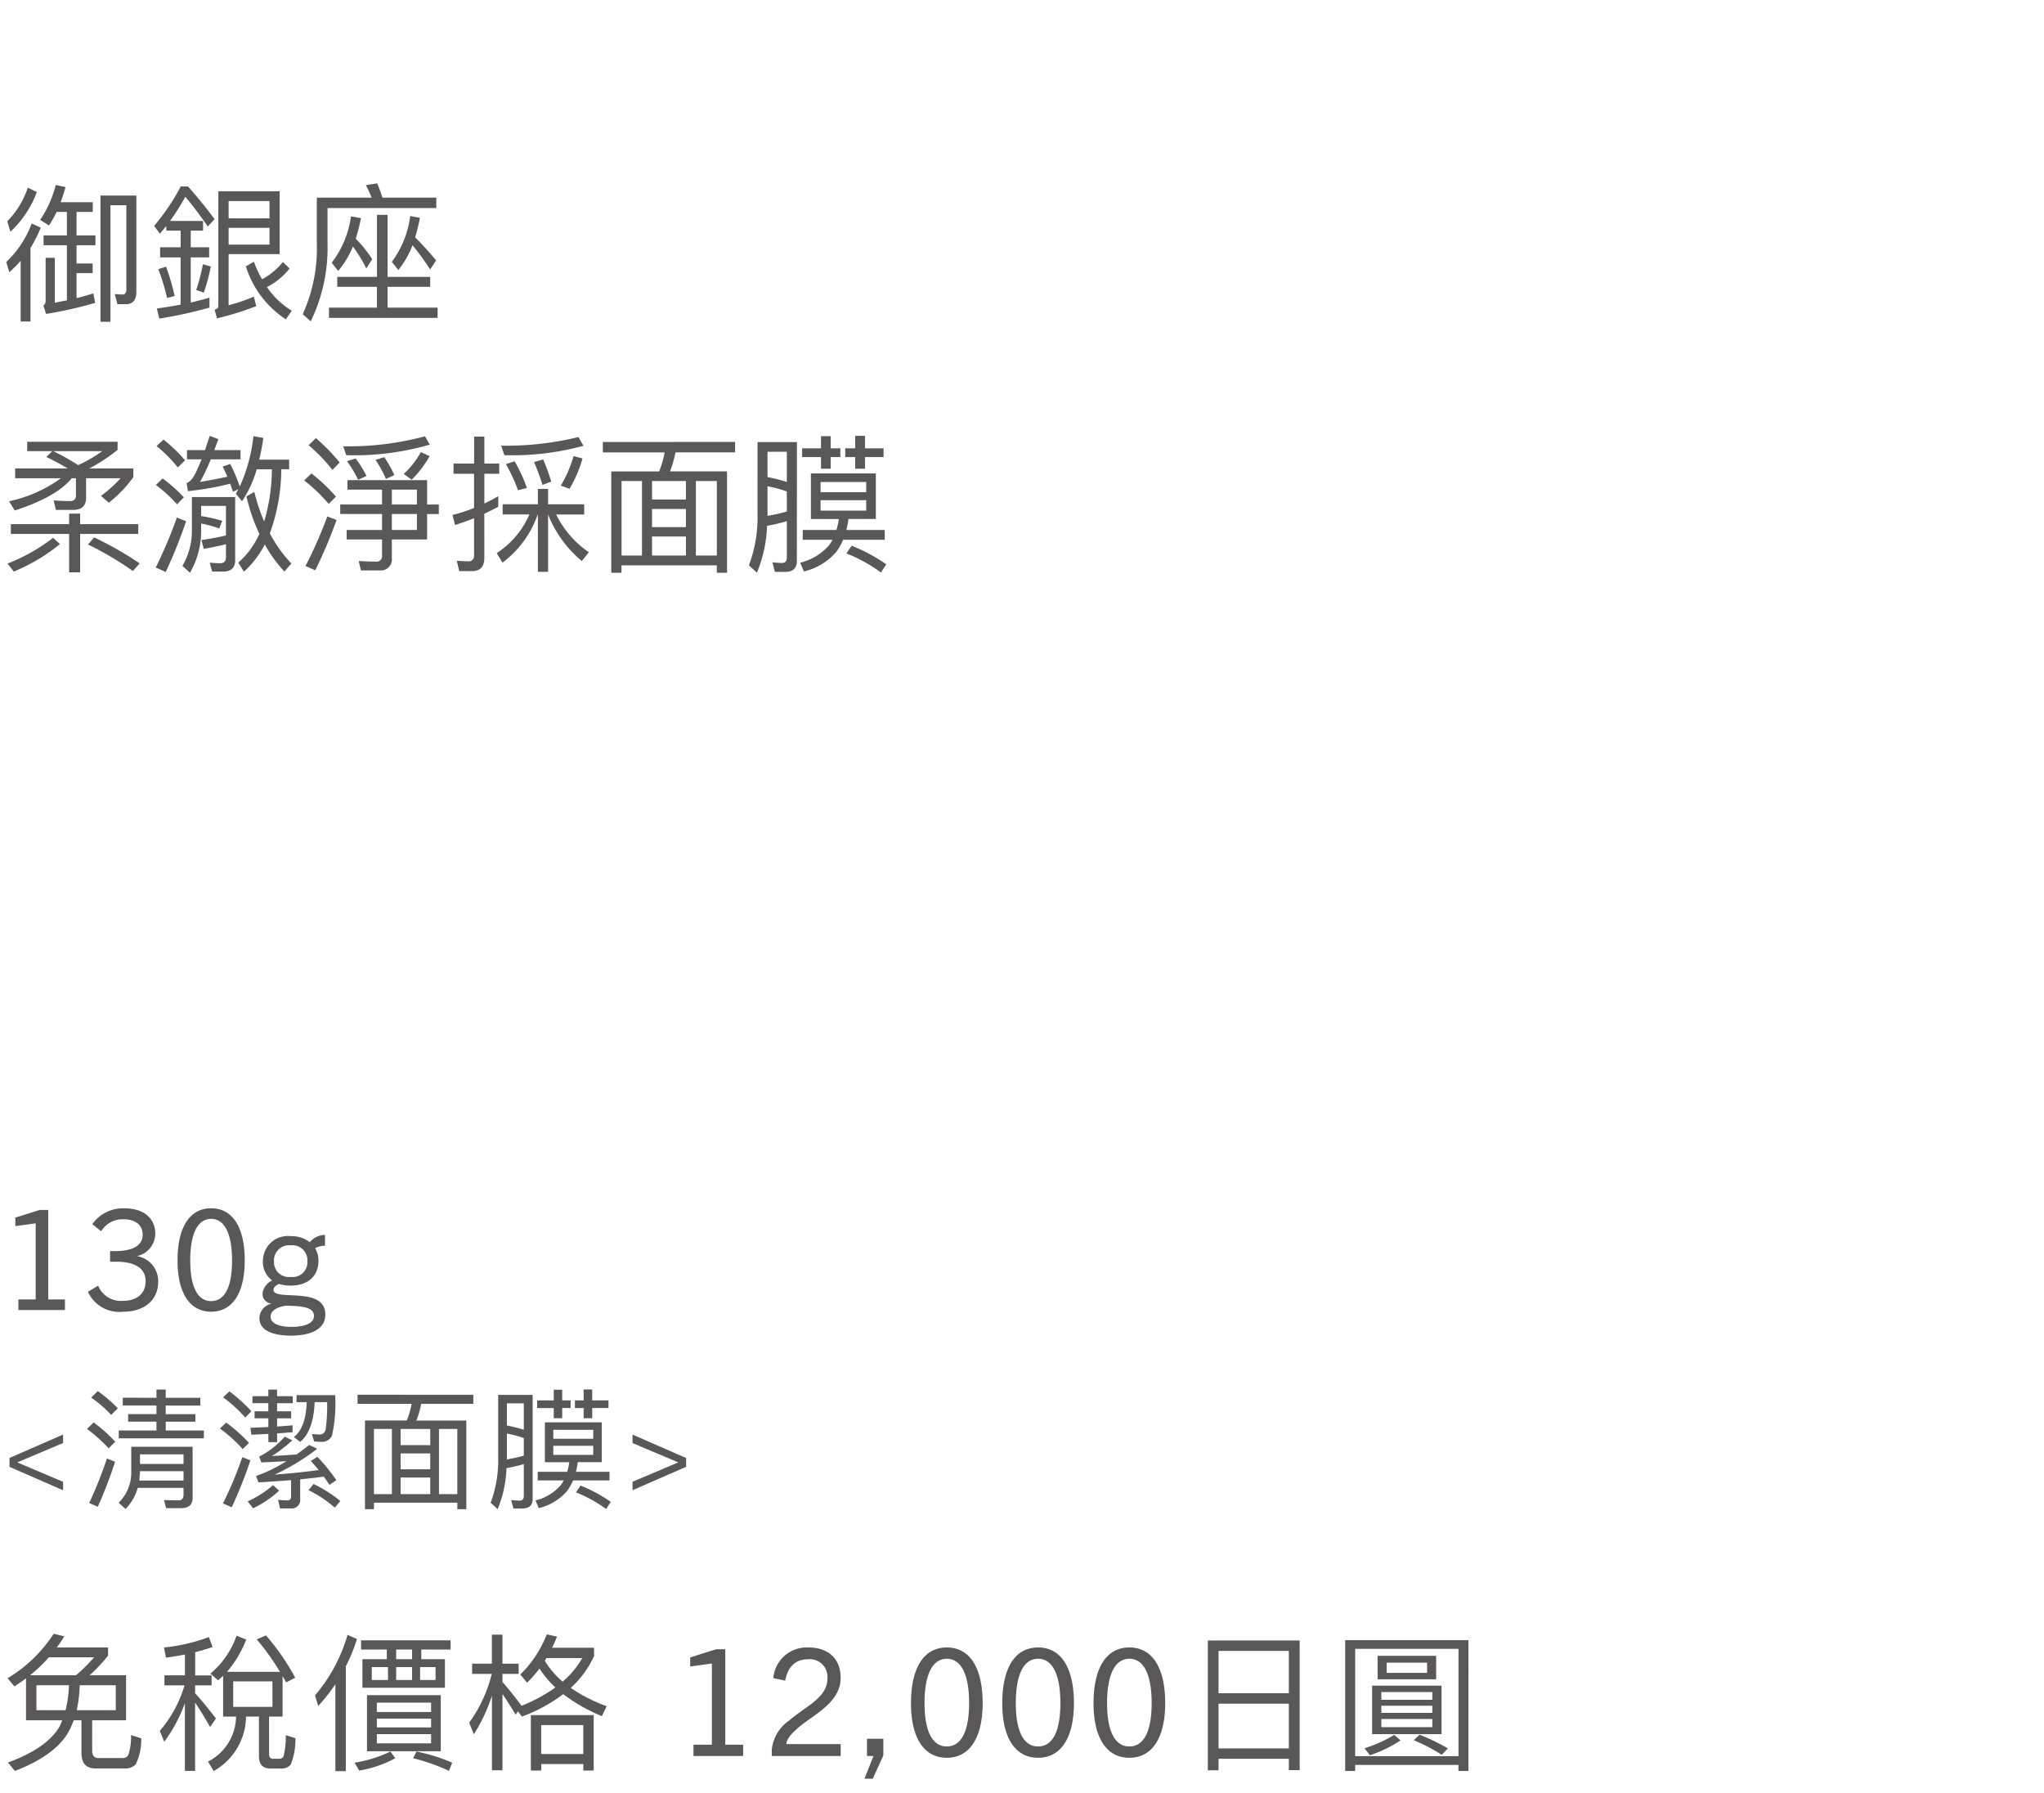 <svg xmlns="http://www.w3.org/2000/svg" width="220" height="193" viewBox="0 0 220 193">
  <g id="lu_detail_09" transform="translate(-50 -1346)">
    <rect id="長方形_2588" data-name="長方形 2588" width="220" height="193" transform="translate(50 1346)" fill="#fff"/>
    <path id="パス_4090" data-name="パス 4090" d="M2.928,4.552V5.56h2.7l-.64.624c.864.416,1.632.832,2.288,1.232H1.632V8.472H6.56a14.691,14.691,0,0,1-5.584,2.48l.608.992Q6.1,10.48,7.728,8.472h.448v1.872c0,.384-.224.592-.656.592-.544,0-1.136-.032-1.744-.08l.24,1.024H7.888c.912,0,1.376-.432,1.376-1.3V8.472h3.712a13.518,13.518,0,0,1-2.112,1.9l.848.736a13.426,13.426,0,0,0,2.64-2.752V7.416H9.616a17.82,17.82,0,0,0,3.04-2V4.552Zm2.8,1.008h5.28a15.89,15.89,0,0,1-2.592,1.5A24.892,24.892,0,0,0,5.728,5.56Zm-4.56,7.856v1.056H7.44V18.6H8.624V14.472H14.88V13.416H8.624V12.28H7.44v1.136Zm4.544,1.472a19.718,19.718,0,0,1-4.9,2.768l.672.864a19.969,19.969,0,0,0,4.976-2.96Zm4.416-.048-.656.768A34.44,34.44,0,0,1,14.3,18.456l.736-.816A36.579,36.579,0,0,0,10.128,14.84Zm14.656-7.9-.816.272c.16.336.336.7.512,1.1-.912.192-1.888.384-2.944.56A23.714,23.714,0,0,0,22.688,6.44h3.2V5.448H23.072c.128-.368.272-.768.432-1.184l-.928-.352c-.176.528-.352,1.04-.512,1.536H20.128V6.44H21.7c-.208.512-.416.976-.608,1.392q-.48,1.008-1.008,1.152l.144.88a32.62,32.62,0,0,0,4.544-.8c.1.272.208.56.3.864l.592-.272c-.1.16-.176.32-.272.48l.656.816a12.259,12.259,0,0,0,1.584-3.44h1.632a19.968,19.968,0,0,1-.832,5.616,19.052,19.052,0,0,1-1.056-3.184l-.848.48a19.3,19.3,0,0,0,1.392,4.032,9.031,9.031,0,0,1-2.272,3.1l.608.976a10.314,10.314,0,0,0,2.24-2.928,15.206,15.206,0,0,0,2.112,2.912l.752-.864a14.56,14.56,0,0,1-2.32-3.248,20.124,20.124,0,0,0,1.232-6.9h.848V6.472H27.9c.176-.72.32-1.5.448-2.336L27.28,3.944a17.978,17.978,0,0,1-1.472,5.424A19.44,19.44,0,0,0,24.784,6.936ZM17.6,4.312l-.752.7a14.648,14.648,0,0,1,2.288,2.3l.784-.768A17.3,17.3,0,0,0,17.6,4.312ZM17.5,8.5l-.72.7a14.915,14.915,0,0,1,2.272,2.08l.736-.752A15.452,15.452,0,0,0,17.5,8.5Zm1.536,4.208a49.144,49.144,0,0,1-2.272,5.376l1.072.48A53.4,53.4,0,0,0,20.032,13.1ZM25.312,10.5H20.656v3.472a7.464,7.464,0,0,1-1.024,3.936l.816.736a9.008,9.008,0,0,0,1.2-4.736v-.56a13.511,13.511,0,0,1,1.952.528l.32-.816a15.769,15.769,0,0,0-2.272-.512v-1.1H24.32v3.184c-.8.192-1.68.352-2.64.5l.256.944c.88-.16,1.68-.32,2.384-.5v1.392c0,.432-.208.656-.608.656-.352,0-.72-.032-1.136-.064l.256.96h1.2c.848,0,1.28-.416,1.28-1.216ZM34,4.152l-.784.768a17.624,17.624,0,0,1,2.56,2.656l.784-.8A21.7,21.7,0,0,0,34,4.152ZM33.52,7.96l-.784.752a16.885,16.885,0,0,1,2.64,2.528l.784-.784A18.189,18.189,0,0,0,33.52,7.96Zm1.712,4.624a47.94,47.94,0,0,1-2.352,5.344l1.056.448a52.29,52.29,0,0,0,2.288-5.408Zm10.736,2.48V12.328h1.264V11.3H45.968V8.68H37.392V9.7H41.12v1.6h-4.5v1.024h4.5V14.04H37.312v1.024H41.12v1.744a.585.585,0,0,1-.672.64c-.576,0-1.2-.032-1.84-.064l.24,1.008h1.968a1.2,1.2,0,0,0,1.36-1.328v-2ZM42.176,9.7h2.7v1.6h-2.7Zm0,2.624h2.7V14.04h-2.7ZM45.3,5.656a9.3,9.3,0,0,1-1.84,2.352l.848.624A11.38,11.38,0,0,0,46.24,6.1Zm-7.024.688-.928.3a11.809,11.809,0,0,1,1.2,2l.9-.416A11.3,11.3,0,0,0,38.272,6.344ZM41.36,6.2l-.944.3a11.758,11.758,0,0,1,1.12,2.048l.912-.416A13.4,13.4,0,0,0,41.36,6.2Zm4.384-2.24a31.6,31.6,0,0,1-8.8,1.072l.32.96a29.157,29.157,0,0,0,8.992-1.136Zm7.888,6.448c-.5.288-.992.544-1.5.784v-3.2h1.6v-1.1h-1.6v-2.9h-1.1v2.9H48.816v1.1h2.208v3.68a16.361,16.361,0,0,1-2.32.752l.272,1.088c.688-.224,1.376-.464,2.048-.736v4a.574.574,0,0,1-.64.64c-.384,0-.8-.032-1.216-.064l.256,1.12h1.36c.9,0,1.344-.48,1.344-1.408V12.3c.512-.24,1.008-.5,1.5-.752Zm8.1-4.32a12.924,12.924,0,0,1-1.376,3.184l.944.336A13.844,13.844,0,0,0,62.7,6.344Zm-3.264.368-.992.272a21.586,21.586,0,0,1,.912,2.464l.944-.352A21.1,21.1,0,0,0,58.464,6.456Zm-3.072.192-.944.3a17.949,17.949,0,0,1,1.3,2.816l.96-.24A17.255,17.255,0,0,0,55.392,6.648ZM62.256,4.04a32.546,32.546,0,0,1-8.32.928l.352,1.024A29.246,29.246,0,0,0,62.8,4.984ZM54.1,11.272v1.1h2.88a9.376,9.376,0,0,1-3.52,4.16l.624,1.024a10.984,10.984,0,0,0,3.792-5.184h.016v6.176h1.1V12.376a12.451,12.451,0,0,0,3.632,5.008l.752-.944a10.7,10.7,0,0,1-3.52-4.064H62.88v-1.1H58.992V9.624h-1.1v1.648Zm10.784-6.7v1.12h6.656a11.515,11.515,0,0,1-.592,2.048H65.792V18.648h1.1v-.8H77.152v.8h1.1V7.736H72.112A11.141,11.141,0,0,0,72.7,5.688H79.12V4.568ZM66.9,16.792V8.776H69.1v8.016Zm3.28,0V14.744h3.648v2.048Zm4.72,0V8.776h2.256v8.016Zm-4.72-3.056V11.784h3.648v1.952Zm0-2.976V8.776h3.648V10.76Zm17.1-2.8v4.9h3.008a9.121,9.121,0,0,1-.256,1.184H86.4V15.1h3.2a4.536,4.536,0,0,1-.4.624,5.956,5.956,0,0,1-3.072,1.84l.4.944a6.614,6.614,0,0,0,3.5-2.128,7,7,0,0,0,.72-1.28h4.48V14.04H91.1a11.993,11.993,0,0,0,.224-1.184h2.944V7.96Zm5.952,4H88.32V10.84h4.912ZM88.32,9.976v-1.1h4.912v1.1Zm-1.984-4.72V6.2h2.032V7.448h1.04V6.2h1.04V5.256h-1.04V3.944h-1.04V5.256Zm5.712-1.344V5.256H90.976V6.2h1.072V7.448H93.1V6.2h2V5.256h-2V3.912Zm-.384,11.824-.56.832a16.664,16.664,0,0,1,3.712,2.048l.576-.88A18.415,18.415,0,0,0,91.664,15.736ZM85.776,4.584h-4.24V12.3a14.826,14.826,0,0,1-.928,5.552l.864.784a14.525,14.525,0,0,0,1.088-5.04,19.779,19.779,0,0,0,2.128-.5v3.92c0,.384-.176.576-.5.576s-.672-.032-1.056-.064l.272,1.024h1.1c.832,0,1.264-.384,1.264-1.152ZM82.608,12.52V9.336a13.793,13.793,0,0,1,2.08.56v2.16A19.333,19.333,0,0,1,82.608,12.52Zm0-4.176V5.624h2.08V8.872A20.8,20.8,0,0,0,82.608,8.344Z" transform="translate(50 1389)" fill="#595757"/>
    <path id="パス_4089" data-name="パス 4089" d="M6.99,16V14.86H5.19V5.23H4.275L1.65,6.055V6.97l2.19-.3v8.19H1.98V16Zm10.035-3.045a2.718,2.718,0,0,0-2.22-2.745v-.03A2.469,2.469,0,0,0,16.71,7.8c0-1.68-1.23-2.745-3.315-2.745A4.05,4.05,0,0,0,9.93,6.76l.96.765a2.676,2.676,0,0,1,2.415-1.29c1.32,0,2.055.66,2.055,1.65,0,1.155-1.05,1.77-2.94,1.77h-.57V10.8h.66c1.95,0,3.165.66,3.165,2.1,0,1.365-.99,2.115-2.445,2.115a2.652,2.652,0,0,1-2.67-1.635l-1.1.66a3.733,3.733,0,0,0,3.8,2.145C15.435,16.18,17.025,15.025,17.025,12.955Zm5.7,3.225c2.31,0,3.615-2.025,3.615-5.505,0-3.57-1.29-5.625-3.615-5.625S19.11,7.105,19.11,10.675C19.11,14.155,20.415,16.18,22.725,16.18Zm0-1.14c-1.455,0-2.25-1.53-2.25-4.365,0-2.895.8-4.485,2.25-4.485s2.25,1.59,2.25,4.485C24.975,13.51,24.195,15.04,22.725,15.04ZM34.275,10.7a2.56,2.56,0,0,0-.36-1.35,2.082,2.082,0,0,1,1.065-.27V7.915a2.191,2.191,0,0,0-1.635.78A3.264,3.264,0,0,0,31.29,8.05,2.683,2.683,0,0,0,28.3,10.7a2.468,2.468,0,0,0,.99,2.115,1.8,1.8,0,0,0-1.035,1.41,1.057,1.057,0,0,0,.93,1.08v.03a1.594,1.594,0,0,0-1.26,1.545c0,1.29,1.365,1.875,3.39,1.875,2.085,0,3.7-.66,3.7-2.265,0-3.135-5.58-1.38-5.58-2.67,0-.255.27-.48.585-.63a4.055,4.055,0,0,0,1.26.18C33.15,13.375,34.275,12.34,34.275,10.7Zm-1.185.06a1.6,1.6,0,0,1-1.8,1.68,1.6,1.6,0,0,1-1.8-1.68,1.629,1.629,0,0,1,1.8-1.725A1.629,1.629,0,0,1,33.09,10.765Zm.7,5.9c0,.8-1.095,1.155-2.415,1.155s-2.25-.36-2.25-1.1c0-.7.81-1.065,1.665-1.185C32.685,15.58,33.795,15.715,33.795,16.66ZM6.79,35.4v-.91L1.862,32.4,6.79,30.316v-.91l-5.768,2.52v.952ZM10.08,28.1l-.714.7A15.568,15.568,0,0,1,11.69,30.89l.714-.714A16.594,16.594,0,0,0,10.08,28.1Zm1.428,3.878A43.673,43.673,0,0,1,9.6,36.77l.924.406a47.783,47.783,0,0,0,1.862-4.844Zm3.556,1.372h4.69v1.008h-4.76c.028-.294.056-.6.07-.938Zm4.69-.784h-4.69V31.534h4.69Zm-4.928,2.576h4.928v.714c0,.42-.182.63-.532.63-.476,0-1.008-.014-1.568-.028l.224.868H19.5c.812,0,1.232-.378,1.232-1.12V30.722H14.126V33.48a4.488,4.488,0,0,1-1.358,3.262l.742.672A5.276,5.276,0,0,0,14.826,35.146Zm-4.3-10.416-.714.7a13.16,13.16,0,0,1,2.156,1.862l.714-.714A15.515,15.515,0,0,0,10.528,24.73Zm2.688.714v.84h3.626v.924H13.79v.812h3.052v.952h-4.06v.84h9.156v-.84h-4.1V28.02h3.192v-.812H17.836v-.924H21.56v-.84H17.836v-.882h-.994v.882Zm11.48-.686-.686.644a15.056,15.056,0,0,1,2.394,2.17l.658-.672A17.2,17.2,0,0,0,24.7,24.758Zm-.35,3.36-.672.644a15.194,15.194,0,0,1,2.45,2.212L26.8,30.3A16.748,16.748,0,0,0,24.346,28.118Zm1.736,3.724A41.493,41.493,0,0,1,24,36.812l.938.42a47.5,47.5,0,0,0,2.016-5.054Zm6.93-5.922c-.056,1.834-.518,3.08-1.372,3.752l.672.532q1.428-1.2,1.554-4.284H35.21a19.247,19.247,0,0,1-.154,2.912.645.645,0,0,1-.63.574c-.224-.014-.518-.028-.854-.056l.238.8c.308.028.588.042.812.042a1.152,1.152,0,0,0,1.12-.7,16.285,16.285,0,0,0,.336-4.326H31.92v.756Zm-5.838-.644v.756h1.708V26.9H27.4v.756h1.484v.938l-1.932.084.1.742,1.834-.084v.882h.938V29.28l1.666-.126v-.742c-.518.042-1.078.084-1.666.126v-.882h1.512V26.9H29.82v-.868h1.694v-.756H29.82v-.714h-.938v.714Zm6.58,9.45-.546.672a12.55,12.55,0,0,1,2.828,1.876l.6-.714A14.362,14.362,0,0,0,33.754,34.726Zm-4.368.126a10.9,10.9,0,0,1-2.73,1.75l.588.742a11.05,11.05,0,0,0,2.8-1.9Zm1.89,2.506a.924.924,0,0,0,1.036-1.05V34.222c.924-.084,1.778-.182,2.534-.294.224.308.434.6.616.9l.742-.518A19.732,19.732,0,0,0,34.16,31.8l-.714.448c.308.322.588.644.854.98-1.344.182-2.926.35-4.746.49a23.5,23.5,0,0,0,4.592-2.786l-.868-.406c-.462.364-.91.7-1.358,1.022-.742.056-1.624.112-2.66.168a13.93,13.93,0,0,0,2.2-1.694l-.812-.392A9.075,9.075,0,0,1,27.9,31.772l.224.63c1.008-.042,1.918-.084,2.716-.14a15.919,15.919,0,0,1-3.276,1.6l.252.686c1.26-.07,2.436-.154,3.514-.238V36.07c0,.28-.14.42-.392.42a8.941,8.941,0,0,1-1.008-.07l.21.938Zm7.21-12.236v.98H44.31a10.075,10.075,0,0,1-.518,1.792H39.284v9.548h.966v-.7h8.974v.7h.966V27.894H44.814a9.748,9.748,0,0,0,.518-1.792h5.614v-.98Zm1.764,10.7V28.8h1.932v7.014Zm2.87,0V34.026h3.192v1.792Zm4.13,0V28.8h1.974v7.014Zm-4.13-2.674V31.436h3.192v1.708Zm0-2.6V28.8h3.192V30.54Zm15.526-2.45v4.284h2.632a7.981,7.981,0,0,1-.224,1.036H57.876v.924h2.8a3.969,3.969,0,0,1-.35.546,5.212,5.212,0,0,1-2.688,1.61l.35.826a5.787,5.787,0,0,0,3.066-1.862,6.129,6.129,0,0,0,.63-1.12H65.6V33.41H61.992a10.492,10.492,0,0,0,.2-1.036h2.576V28.09Zm5.208,3.5h-4.3v-.98h4.3Zm-4.3-1.736v-.966h4.3v.966Zm-1.736-4.13v.826H59.6v1.092h.91V26.55h.91v-.826h-.91V24.576H59.6v1.148Zm5-1.176v1.176H61.88v.826h.938v1.092h.924V26.55h1.75v-.826h-1.75V24.548Zm-.336,10.346-.49.728a14.581,14.581,0,0,1,3.248,1.792l.5-.77A16.113,16.113,0,0,0,62.482,34.894ZM57.33,25.136H53.62v6.748a12.973,12.973,0,0,1-.812,4.858l.756.686a12.71,12.71,0,0,0,.952-4.41,17.307,17.307,0,0,0,1.862-.434v3.43c0,.336-.154.5-.434.5s-.588-.028-.924-.056l.238.9h.966c.728,0,1.106-.336,1.106-1.008ZM54.558,32.08V29.294a12.068,12.068,0,0,1,1.82.49v1.89A16.917,16.917,0,0,1,54.558,32.08Zm0-3.654v-2.38h1.82v2.842A18.2,18.2,0,0,0,54.558,28.426ZM73.85,32.878v-.952l-5.768-2.52v.91L73.01,32.4l-4.928,2.086v.91Z" transform="translate(50 1471)" fill="#595757"/>
    <path id="パス_4088" data-name="パス 4088" d="M2.8,8.648V13.16H6.7c-.1.224-.192.464-.3.688C5.5,15.384,3.648,16.68.864,17.7l.736.912c3.1-1.2,5.1-2.72,5.968-4.576.128-.288.256-.576.368-.88h.832v3.5q0,1.68,1.488,1.68h3.136a1.541,1.541,0,0,0,1.216-.432A6.1,6.1,0,0,0,15.2,15.1l-1.1-.352a6.061,6.061,0,0,1-.3,2.176.677.677,0,0,1-.608.3H10.608c-.464,0-.688-.272-.688-.8V13.16h3.648V8.312H9.648A17.093,17.093,0,0,0,11.632,6.2V5.32H6.112q.432-.576.816-1.2L5.776,3.848A15.235,15.235,0,0,1,.816,8.632l.736.88Q2.176,9.1,2.8,8.648Zm5.376-.336H3.232A16.612,16.612,0,0,0,5.264,6.376h4.864A17.1,17.1,0,0,1,8.176,8.312Zm4.288,3.76H8.256a13.751,13.751,0,0,0,.32-2.688h3.888Zm-5.408,0H3.92V9.384h3.5A12.533,12.533,0,0,1,7.056,12.072Zm16.96-3.7V12.76h1.392a5.536,5.536,0,0,1-3.024,4.848l.624,1.008A6.816,6.816,0,0,0,26.48,12.76h1.392v4.256c0,.88.4,1.328,1.2,1.328h1.2a1.23,1.23,0,0,0,1.024-.432,7.182,7.182,0,0,0,.5-2.832l-1.04-.32A8.615,8.615,0,0,1,30.528,17a.488.488,0,0,1-.464.3h-.656c-.3,0-.448-.176-.448-.528V12.76h1.456V8.408q.192.312.384.672l.976-.5a24.827,24.827,0,0,0-3.152-4.56l-.992.432a25.19,25.19,0,0,1,2.5,3.488h-5.7A11.953,11.953,0,0,0,26.5,4.472l-1.04-.416a9.31,9.31,0,0,1-2.816,4.08l.832.72C23.648,8.7,23.824,8.536,24.016,8.376Zm5.312,3.344H25.1V8.968h4.224Zm-11.456-5.3c.7-.1,1.376-.208,2.032-.336v2.24H17.7V9.4h2.16A13.274,13.274,0,0,1,17.2,14.3l.48,1.168A16.363,16.363,0,0,0,19.9,11.32V18.6h1.1V11.256c.448.64.976,1.52,1.616,2.624l.624-.912c-.768-1.008-1.5-1.92-2.24-2.72V9.4h1.776V8.328H21.008v-2.5c.656-.16,1.28-.352,1.872-.56L22.48,4.2a18.81,18.81,0,0,1-4.832,1.12ZM37.408,3.96a17.485,17.485,0,0,1-3.5,6.512l.336,1.152A20.329,20.329,0,0,0,36.1,9.272v9.36h1.12V7.352a18.3,18.3,0,0,0,1.2-2.944Zm1.456.592v.992h2.768v1.04H39.008V9.656h8.88V6.584H45.344V5.544H48.5V4.552Zm5.488,2.032H42.64V5.544h1.712Zm2.528,2.24H45.216V7.432H46.88Zm-2.528,0H42.64V7.432h1.712Zm-2.592,0H40.016V7.432H41.76ZM39.5,10.456v6.032H47.44V10.456Zm6.9,5.184H40.56v-.992H46.4Zm-5.84-1.712v-.944H46.4v.944Zm0-1.664V11.256H46.4v1.008Zm4.272,4.256-.368.72A20.842,20.842,0,0,1,48.32,18.6l.352-.88A19.815,19.815,0,0,0,44.832,16.52Zm-2.816,0a13.577,13.577,0,0,1-3.856,1.2l.5.848a12.247,12.247,0,0,0,3.888-1.328ZM54.08,10.328c.384.56.864,1.3,1.424,2.224l.24-.368.432.576a17.443,17.443,0,0,0,4.448-2.416,18.109,18.109,0,0,0,4.16,2.368L65.3,11.64a17.163,17.163,0,0,1-3.872-1.968,10.583,10.583,0,0,0,2.512-3.424v-.9H59.424q.288-.576.528-1.2l-1.1-.24A12.327,12.327,0,0,1,56,8.232l.736.88a15.311,15.311,0,0,0,1.328-1.52,11,11,0,0,0,1.712,2.032,17.169,17.169,0,0,1-3.664,1.984l.016-.016c-.688-.944-1.376-1.792-2.048-2.56V8.168h1.744v-1.1H54.08V3.944H52.944v3.12H50.816v1.1h2.112A15.049,15.049,0,0,1,50.5,13.416l.5,1.248a18.08,18.08,0,0,0,1.952-4.16v8.032H54.08ZM63.9,12.6H57.136v5.968h1.12v-.7h4.528v.7H63.9Zm-5.648,4.192v-3.12h4.528v3.12ZM60.56,9a9.343,9.343,0,0,1-1.92-2.24c.064-.1.112-.208.176-.3h3.856A9.834,9.834,0,0,1,60.56,9Zm19.424,8V15.784h-1.92V5.512h-.976l-2.8.88v.976l2.336-.32v8.736H74.64V17Zm10.5,0V15.72H84.64c.016-.544.544-1.12,1.232-1.728C87.44,12.616,90.48,11.3,90.48,8.6c0-2.048-1.3-3.28-3.472-3.28a3.613,3.613,0,0,0-3.776,3.3l1.28.272c.3-1.568,1.168-2.3,2.432-2.3a1.9,1.9,0,0,1,2.112,2.064c0,2.08-2.3,2.96-4.1,4.512a4.37,4.37,0,0,0-1.888,3.152V17Zm3.456,2.448,1.136-2.512V15.144h-1.76V17h.7l-.976,2.448Zm7.968-2.256c2.464,0,3.856-2.16,3.856-5.872,0-3.808-1.376-6-3.856-6s-3.856,2.192-3.856,6C98.048,15.032,99.44,17.192,101.9,17.192Zm0-1.216c-1.552,0-2.4-1.632-2.4-4.656,0-3.088.848-4.784,2.4-4.784s2.4,1.7,2.4,4.784C104.3,14.344,103.472,15.976,101.9,15.976Zm9.824,1.216c2.464,0,3.856-2.16,3.856-5.872,0-3.808-1.376-6-3.856-6s-3.856,2.192-3.856,6C107.872,15.032,109.264,17.192,111.728,17.192Zm0-1.216c-1.552,0-2.4-1.632-2.4-4.656,0-3.088.848-4.784,2.4-4.784s2.4,1.7,2.4,4.784C114.128,14.344,113.3,15.976,111.728,15.976Zm9.824,1.216c2.464,0,3.856-2.16,3.856-5.872,0-3.808-1.376-6-3.856-6s-3.856,2.192-3.856,6C117.7,15.032,119.088,17.192,121.552,17.192Zm0-1.216c-1.552,0-2.4-1.632-2.4-4.656,0-3.088.848-4.784,2.4-4.784s2.4,1.7,2.4,4.784C123.952,14.344,123.12,15.976,121.552,15.976ZM139.888,4.568H130V18.536h1.152V17.3h7.568V18.52h1.168Zm-8.736,11.616V11.368h7.568v4.816Zm0-5.936V5.688h7.568v4.56Zm26.9-5.712H144.784v14.08h1.072V17.96h11.12v.656h1.072Zm-12.192,12.48V5.464h11.12V17.016Zm2.416-10.8V8.744h6.3V6.216Zm5.328,1.84h-4.352v-1.1H153.6Zm-5.92,1.376v5.216h7.472V9.432Zm6.48,4.464h-5.488v-.88h5.488Zm-5.488-1.536v-.768h5.488v.768Zm0-1.408V10.12h5.488v.832Zm1.392,3.776a14.6,14.6,0,0,1-3.2,1.44l.576.752a13.75,13.75,0,0,0,3.3-1.6Zm2.72-.016-.624.592a18.173,18.173,0,0,1,3.008,1.568l.672-.688A21.1,21.1,0,0,0,152.784,14.712Z" transform="translate(50 1518)" fill="#595757"/>
    <path id="パス_4087" data-name="パス 4087" d="M2.992,4.2A9.327,9.327,0,0,1,.784,7.816l.336,1.12A11.028,11.028,0,0,0,3.968,4.664Zm.416,3.856A10.907,10.907,0,0,1,.672,12.2l.336,1.1a14.727,14.727,0,0,0,1.216-1.232V18.6H3.28V10.68A13.228,13.228,0,0,0,4.384,8.5ZM6.1,6.808H7.2V9.336H4.688v1.056H7.2v5.936c-.416.08-.848.16-1.3.256V11.752H4.912v4.592a.611.611,0,0,1-.24.544l.288.9A44.215,44.215,0,0,0,10.24,16.6l-.192-1.024c-.544.176-1.152.352-1.808.512V13.4H9.968V12.36H8.24V10.392h2.032V9.336H8.24V6.808H9.984V5.768H6.528Q6.816,5,7.056,4.136L6,3.912a11.923,11.923,0,0,1-1.68,3.76l.96.592A15.691,15.691,0,0,0,6.1,6.808Zm7.424,9.936c.768,0,1.152-.448,1.152-1.312V5.048H10.816V18.632h1.072V6.088H13.6v9.1c0,.336-.144.512-.432.512l-.816-.048.288,1.088Zm5.92-7.92v1.792H17.232V11.7H19.44v5.088c-.832.16-1.7.3-2.56.416l.272,1.088a48.1,48.1,0,0,0,5.392-1.184V16.04q-1.008.288-2.016.528V11.7h1.984V10.616H20.528V8.824h1.328V7.784H18.3a24.911,24.911,0,0,0,1.648-2.608c.672.8,1.488,1.856,2.416,3.2l.736-.784c-.928-1.248-1.872-2.416-2.864-3.52h-.784a23.644,23.644,0,0,1-2.864,4.24l.624.848c.224-.288.464-.56.688-.848v.512ZM17.872,12.7l-.832.272a23.354,23.354,0,0,1,.944,3.1l.816-.208A24.387,24.387,0,0,0,17.872,12.7Zm3.968-.256a21.193,21.193,0,0,1-.72,2.768l.816.288a20.308,20.308,0,0,0,.752-2.816Zm2.768-3.92h4.4v1.808h-4.4Zm4.4-1.024h-4.4V5.64h4.4Zm1.44,4.7a7.313,7.313,0,0,1-2.24,1.856,10.858,10.858,0,0,1-.88-1.888l-.864.5a10.552,10.552,0,0,0,4.3,5.7l.64-.928a8.593,8.593,0,0,1-2.672-2.544A7.316,7.316,0,0,0,31.168,12.9Zm-5.84-.848H30.1V4.584H23.5V16.936c0,.192-.144.32-.4.4l.256.928a32.143,32.143,0,0,0,4.224-1.312l-.256-1.024a19.489,19.489,0,0,1-2.72.928ZM36.3,13.8v1.072h4.272v2.24H35.408v1.1H47.1v-1.1H41.712v-2.24H46.3V13.8H41.712V7.128H40.576V13.8Zm8.1-3.408A29.09,29.09,0,0,1,46.3,13l.64-.976c-.752-.9-1.5-1.728-2.256-2.48a20.136,20.136,0,0,0,.512-2.1l-1.04-.192a10.539,10.539,0,0,1-1.984,4.928l.7.88A9.731,9.731,0,0,0,44.4,10.392Zm-6.416.144a15.121,15.121,0,0,1,1.44,2.352l.64-.992a13.744,13.744,0,0,0-1.776-2.208,18.492,18.492,0,0,0,.56-2.208l-1.072-.192A10.513,10.513,0,0,1,35.7,12.28l.7.88A9.786,9.786,0,0,0,37.984,10.536ZM46.96,5.272H41.168q-.288-.864-.576-1.536l-1.216.192A13.08,13.08,0,0,1,40,5.272H34.1v4.944a17.052,17.052,0,0,1-1.52,7.6l.864.768a18.081,18.081,0,0,0,1.808-8.368V6.392H46.96Z" transform="translate(50 1362)" fill="#595757"/>
  </g>
</svg>
